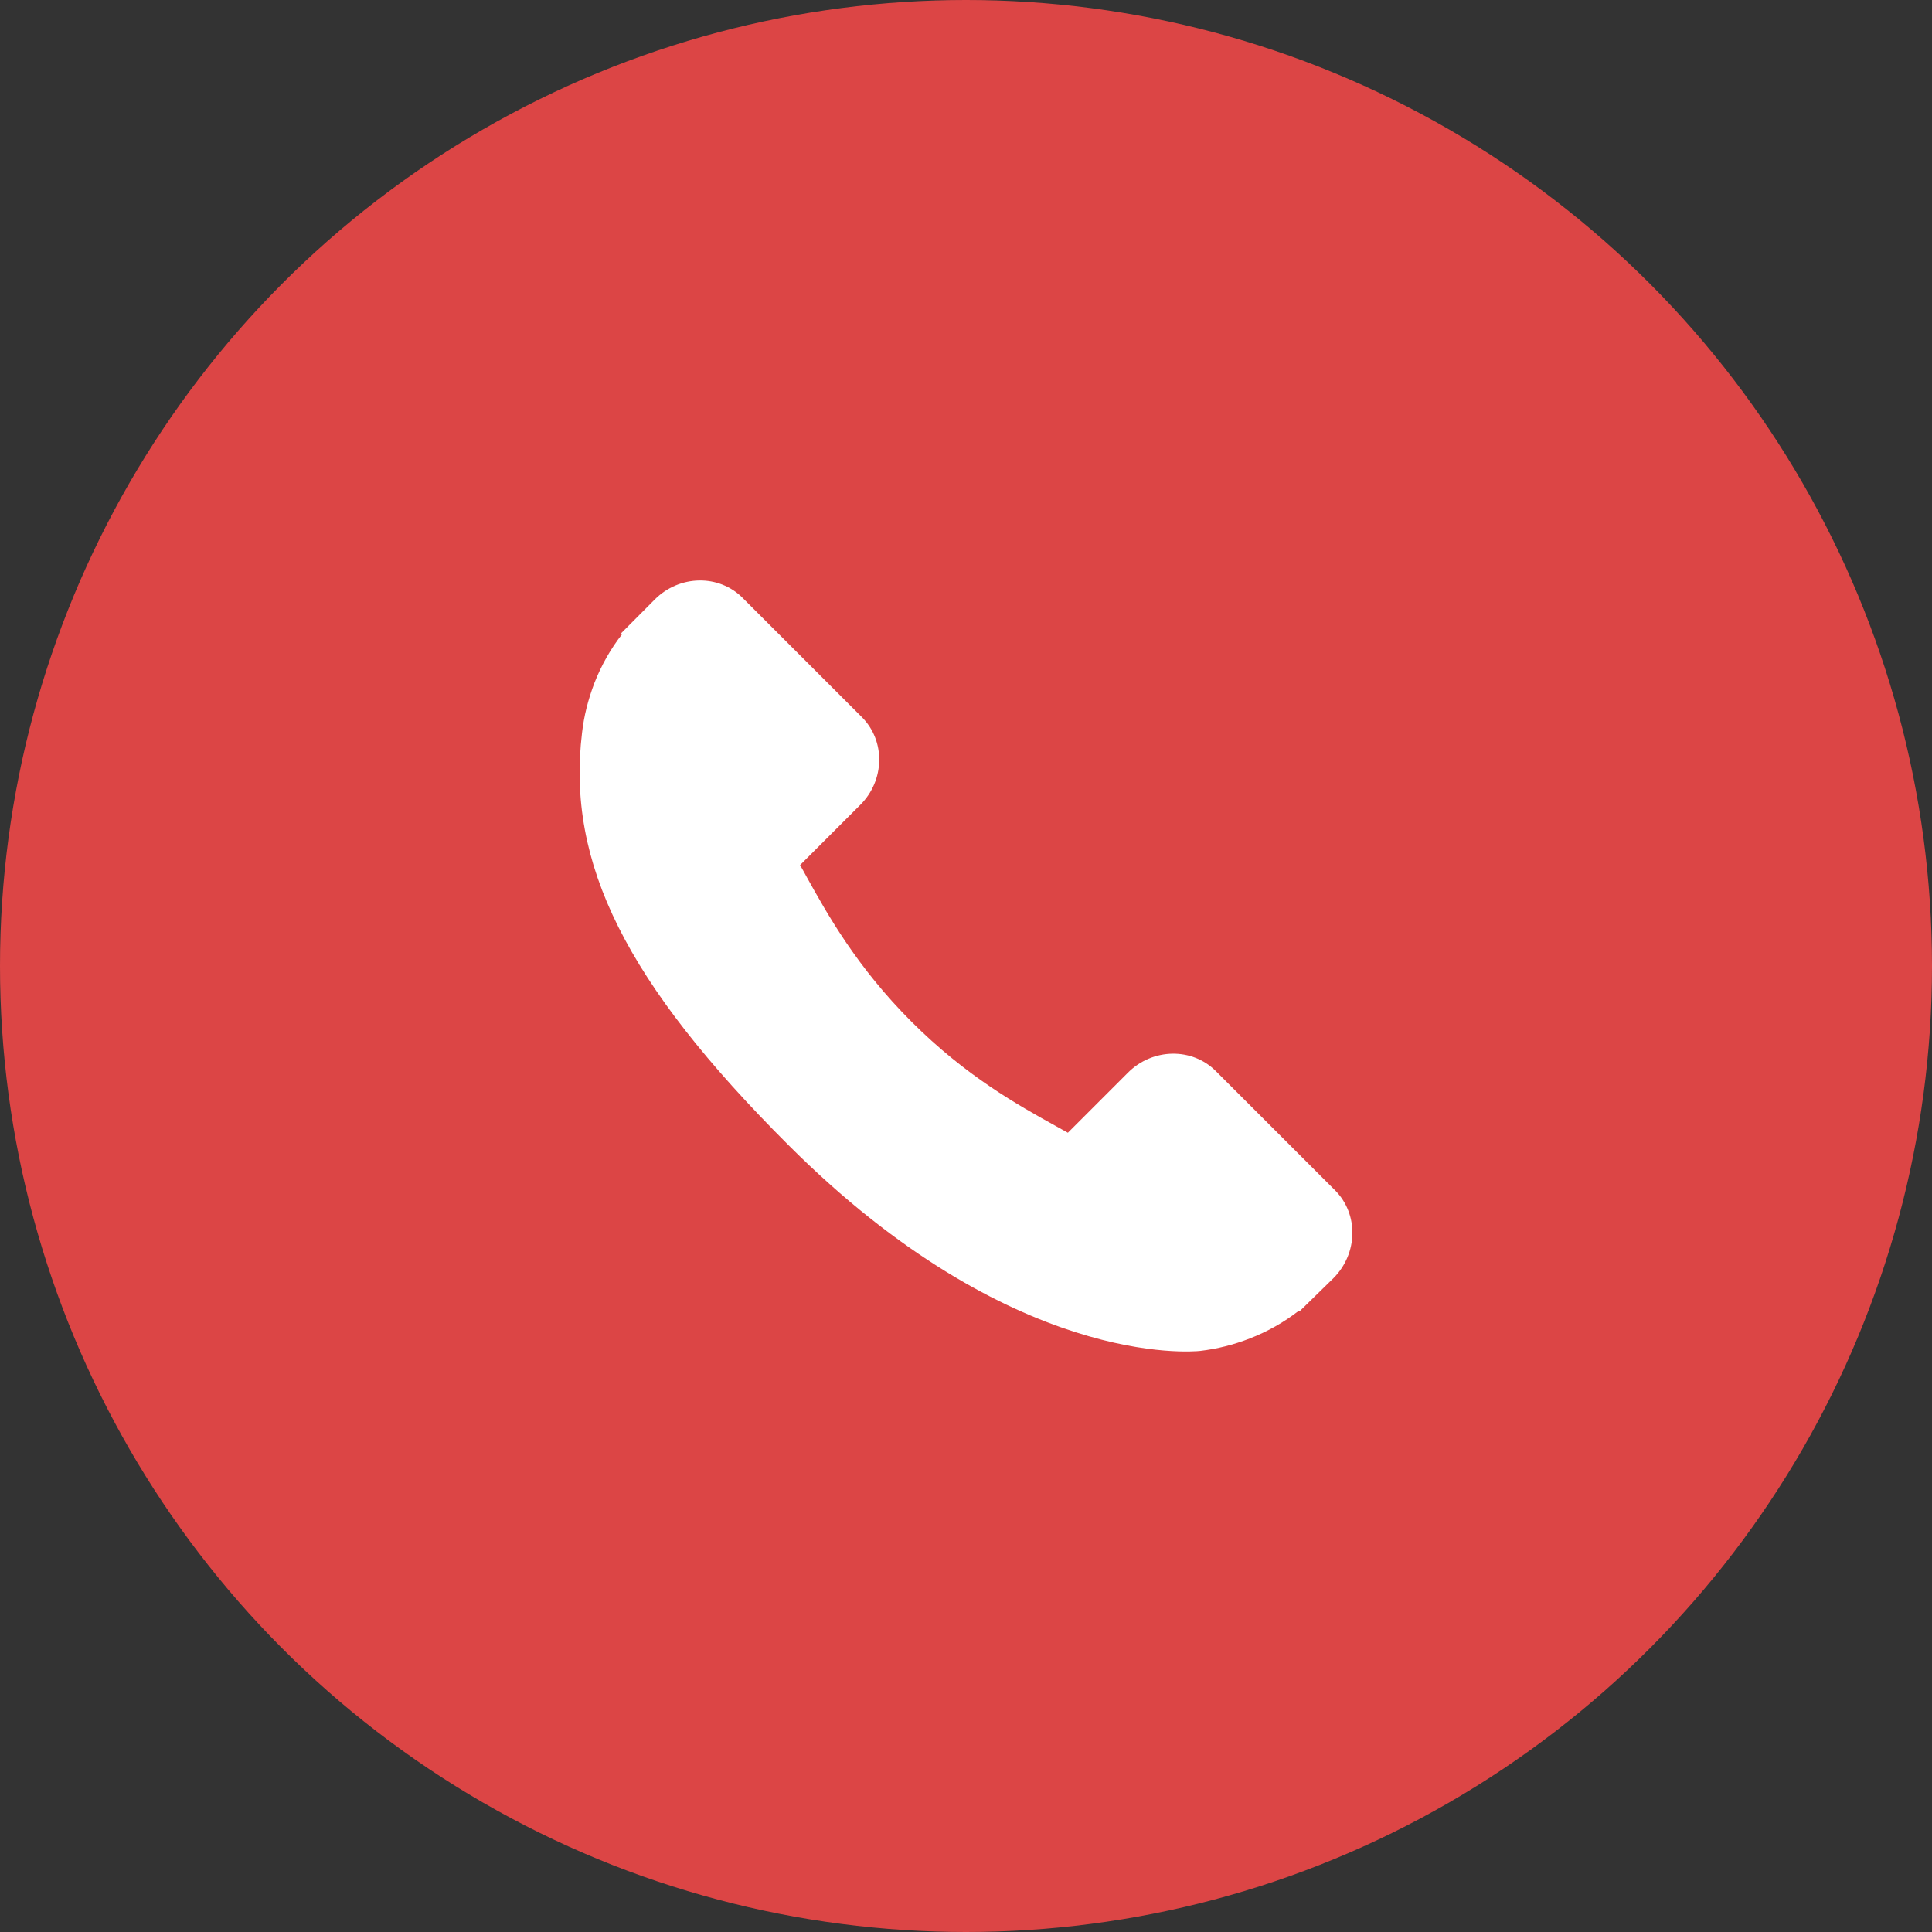 <?xml version="1.0" encoding="UTF-8"?> <svg xmlns="http://www.w3.org/2000/svg" width="26" height="26" viewBox="0 0 26 26" fill="none"><rect x="0" y="0" width="26" height="26" fill="#333333" stroke="none"/> <circle cx="13" cy="13" r="13" fill="#DC4545"></circle> <path d="M17.967 16.019L16.361 14.413C16.041 14.094 15.511 14.104 15.18 14.435L14.371 15.244C14.32 15.216 14.267 15.186 14.211 15.155C13.7 14.872 13.001 14.484 12.265 13.748C11.527 13.009 11.138 12.309 10.854 11.798C10.824 11.743 10.796 11.691 10.767 11.642L11.31 11.099L11.577 10.832C11.909 10.501 11.918 9.971 11.599 9.651L9.993 8.045C9.674 7.726 9.144 7.735 8.812 8.067L8.359 8.522L8.372 8.535C8.22 8.728 8.093 8.952 7.999 9.192C7.912 9.422 7.858 9.641 7.833 9.86C7.621 11.618 8.424 13.225 10.605 15.405C13.619 18.419 16.047 18.191 16.152 18.18C16.38 18.153 16.599 18.098 16.821 18.012C17.06 17.919 17.283 17.792 17.477 17.641L17.487 17.649L17.945 17.201C18.276 16.869 18.286 16.339 17.967 16.019Z" fill="white"></path> </svg> 